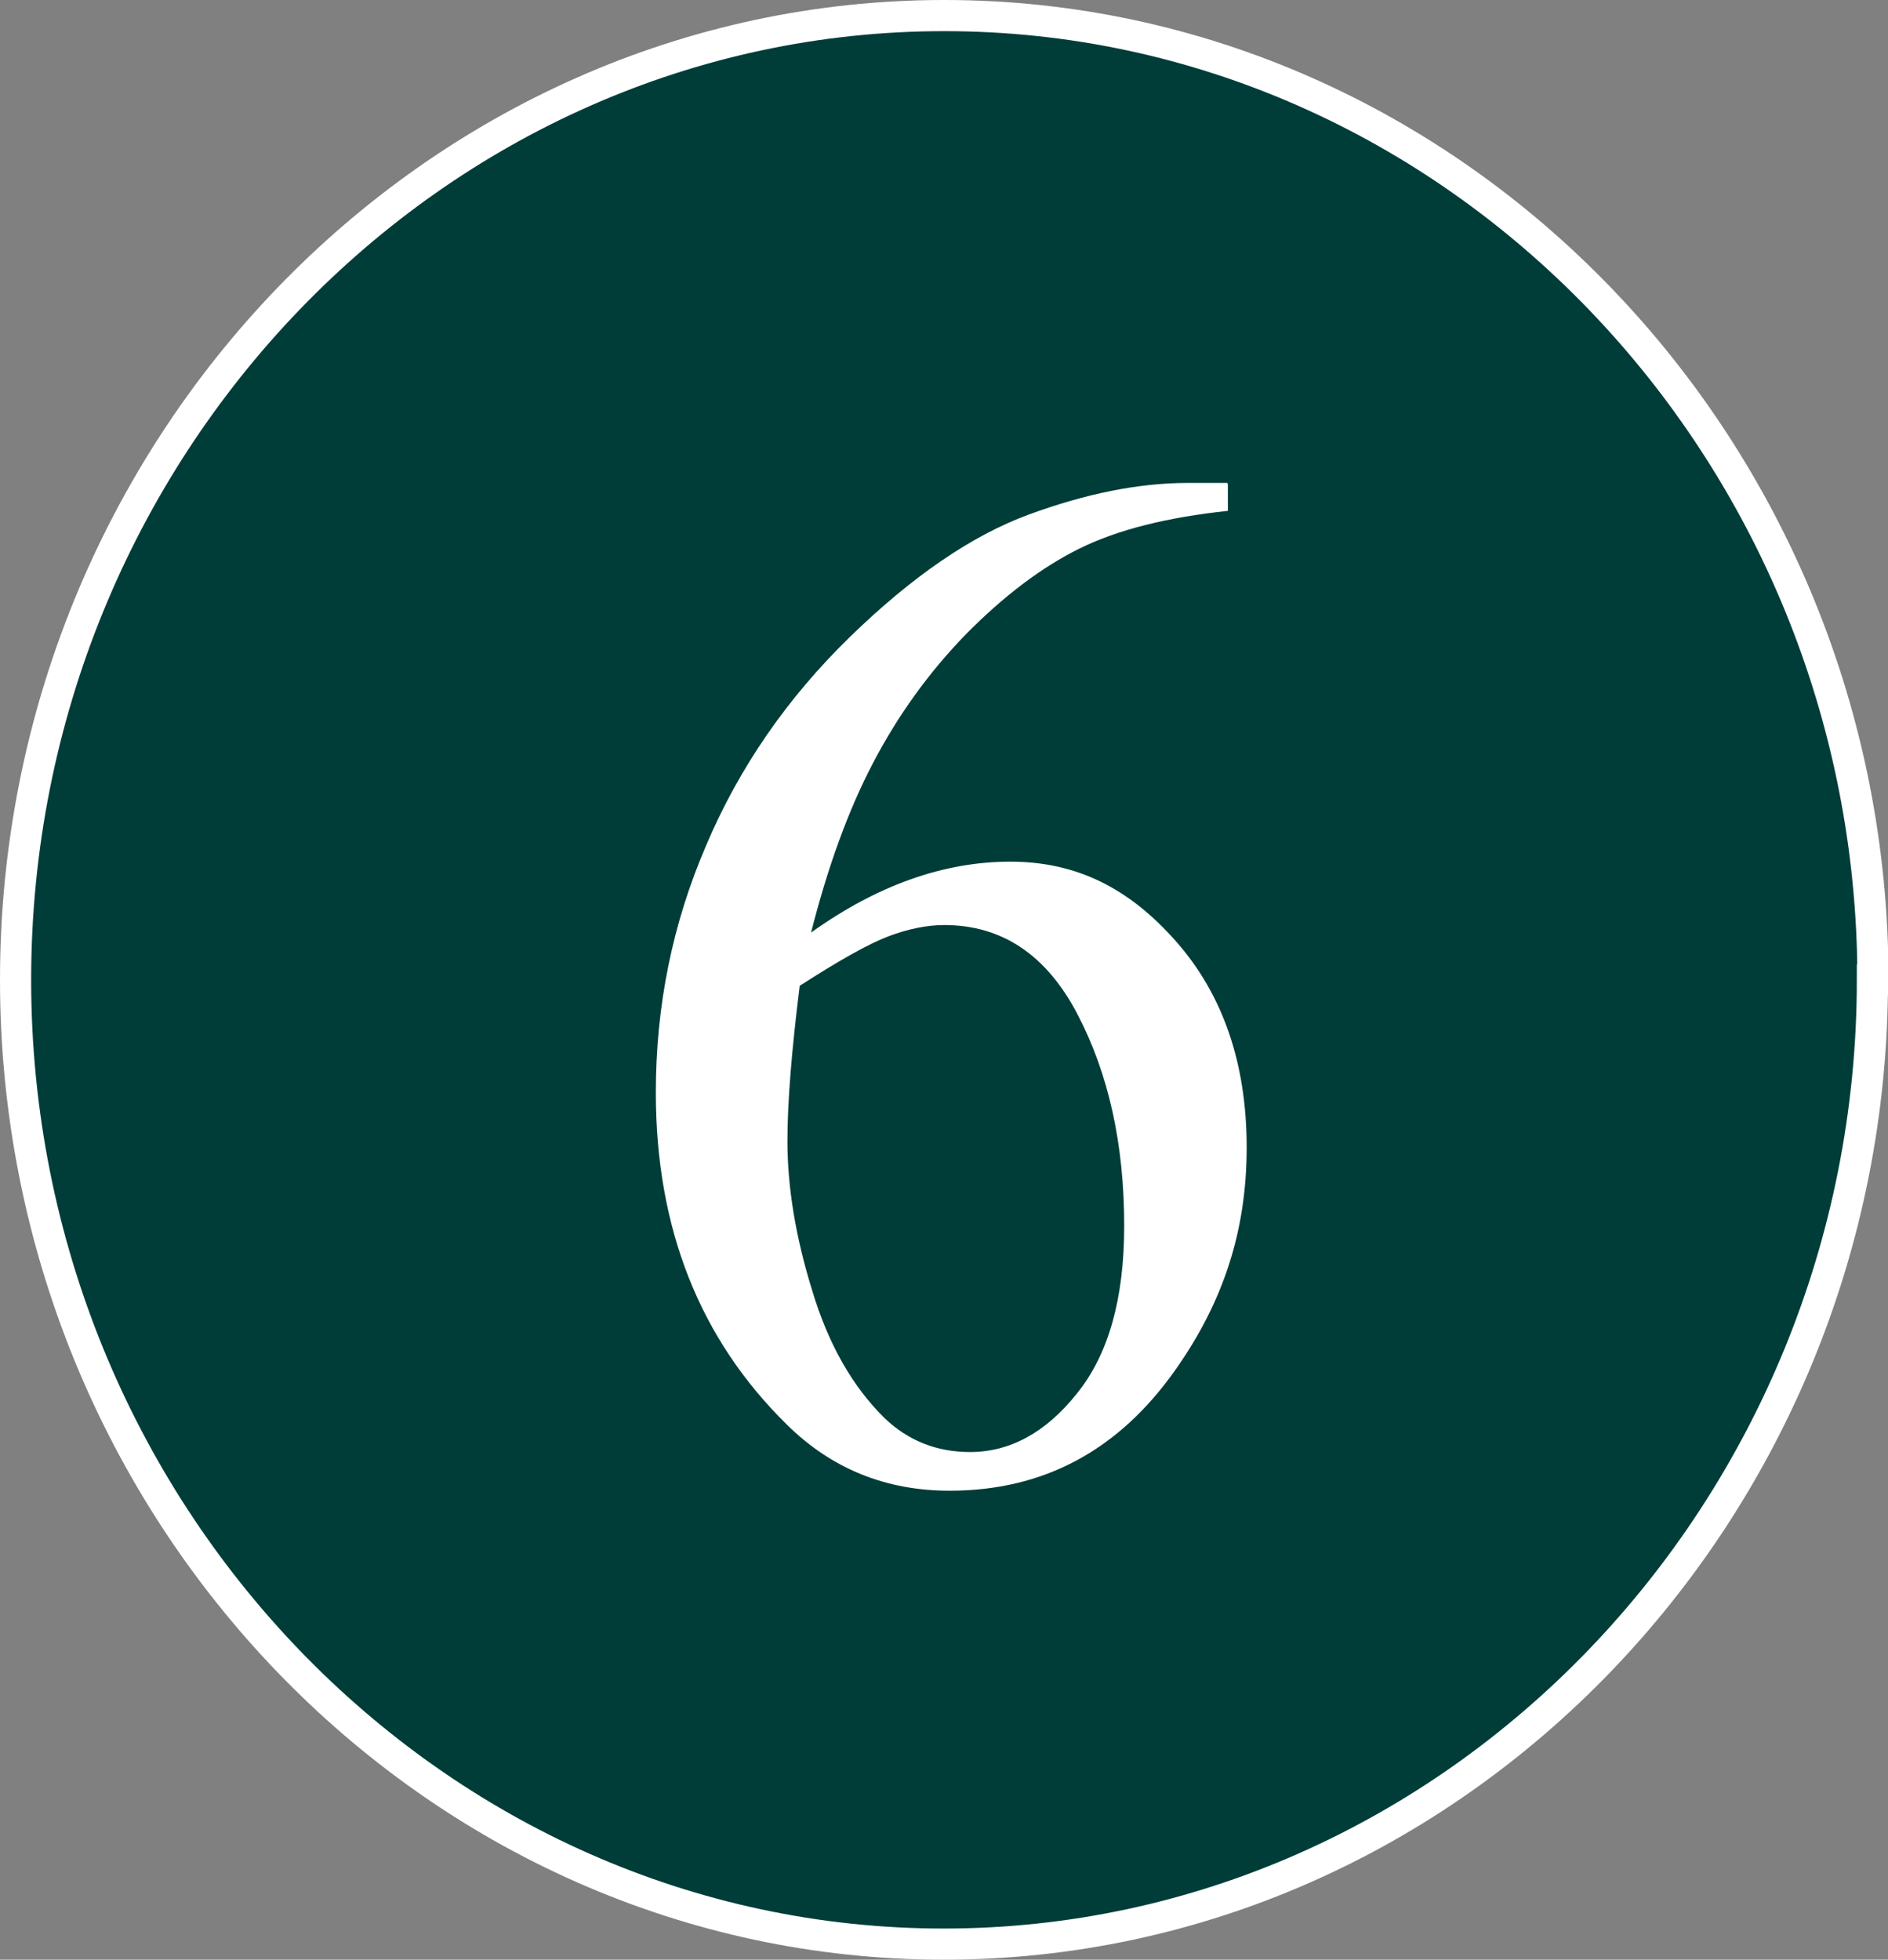 <?xml version="1.0" encoding="UTF-8"?>
<svg id="_レイヤー_2" data-name="レイヤー 2" xmlns="http://www.w3.org/2000/svg" viewBox="0 0 35.15 36.48">
  <rect x="0" y="0" width="35.15" height="36.48" fill="#808080" stroke="none"/>
  <defs>
    <style>
      .cls-1 {
        fill: #fff;
      }

      .cls-2 {
        fill: none;
        stroke: #fff;
        stroke-miterlimit: 10;
        stroke-width: .58px;
      }

      .cls-3 {
        fill: #003d38;
      }
    </style>
  </defs>
  <g id="_デザイン" data-name="デザイン">
    <g>
      <g>
        <path class="cls-3" d="M34.86,18.24c0,9.87-7.78,17.95-17.29,17.95S.29,28.11.29,18.24,8.07.29,17.58.29c9.51,0,17.29,8.08,17.29,17.95Z"/>
        <path class="cls-2" d="M34.86,18.24c0,9.87-7.78,17.95-17.29,17.95S.29,28.11.29,18.24,8.07.29,17.58.29c9.51,0,17.29,8.08,17.29,17.95Z"/>
      </g>
      <path class="cls-1" d="M22.86,9.02v.49c-1.13.12-2.05.35-2.76.7-.71.35-1.42.89-2.12,1.6-.7.72-1.27,1.52-1.73,2.4-.46.88-.84,1.93-1.15,3.15,1.23-.88,2.47-1.32,3.71-1.32s2.22.5,3.09,1.49,1.31,2.27,1.31,3.83-.44,2.88-1.32,4.13c-1.06,1.51-2.46,2.26-4.21,2.26-1.19,0-2.2-.41-3.03-1.23-1.62-1.59-2.44-3.65-2.44-6.18,0-1.62.31-3.15.94-4.61.62-1.46,1.52-2.75,2.67-3.87,1.16-1.13,2.27-1.89,3.33-2.28,1.06-.39,2.05-.59,2.96-.59h.74ZM14.89,18.34c-.15,1.2-.23,2.17-.23,2.9,0,.85.15,1.78.46,2.78.3,1,.75,1.79,1.35,2.38.44.42.97.63,1.59.63.74,0,1.41-.36,1.99-1.09.59-.73.88-1.77.88-3.12,0-1.52-.29-2.83-.87-3.94-.58-1.11-1.41-1.66-2.48-1.66-.32,0-.67.07-1.04.21-.37.14-.92.45-1.65.92Z"/>
    </g>
  </g>
</svg>